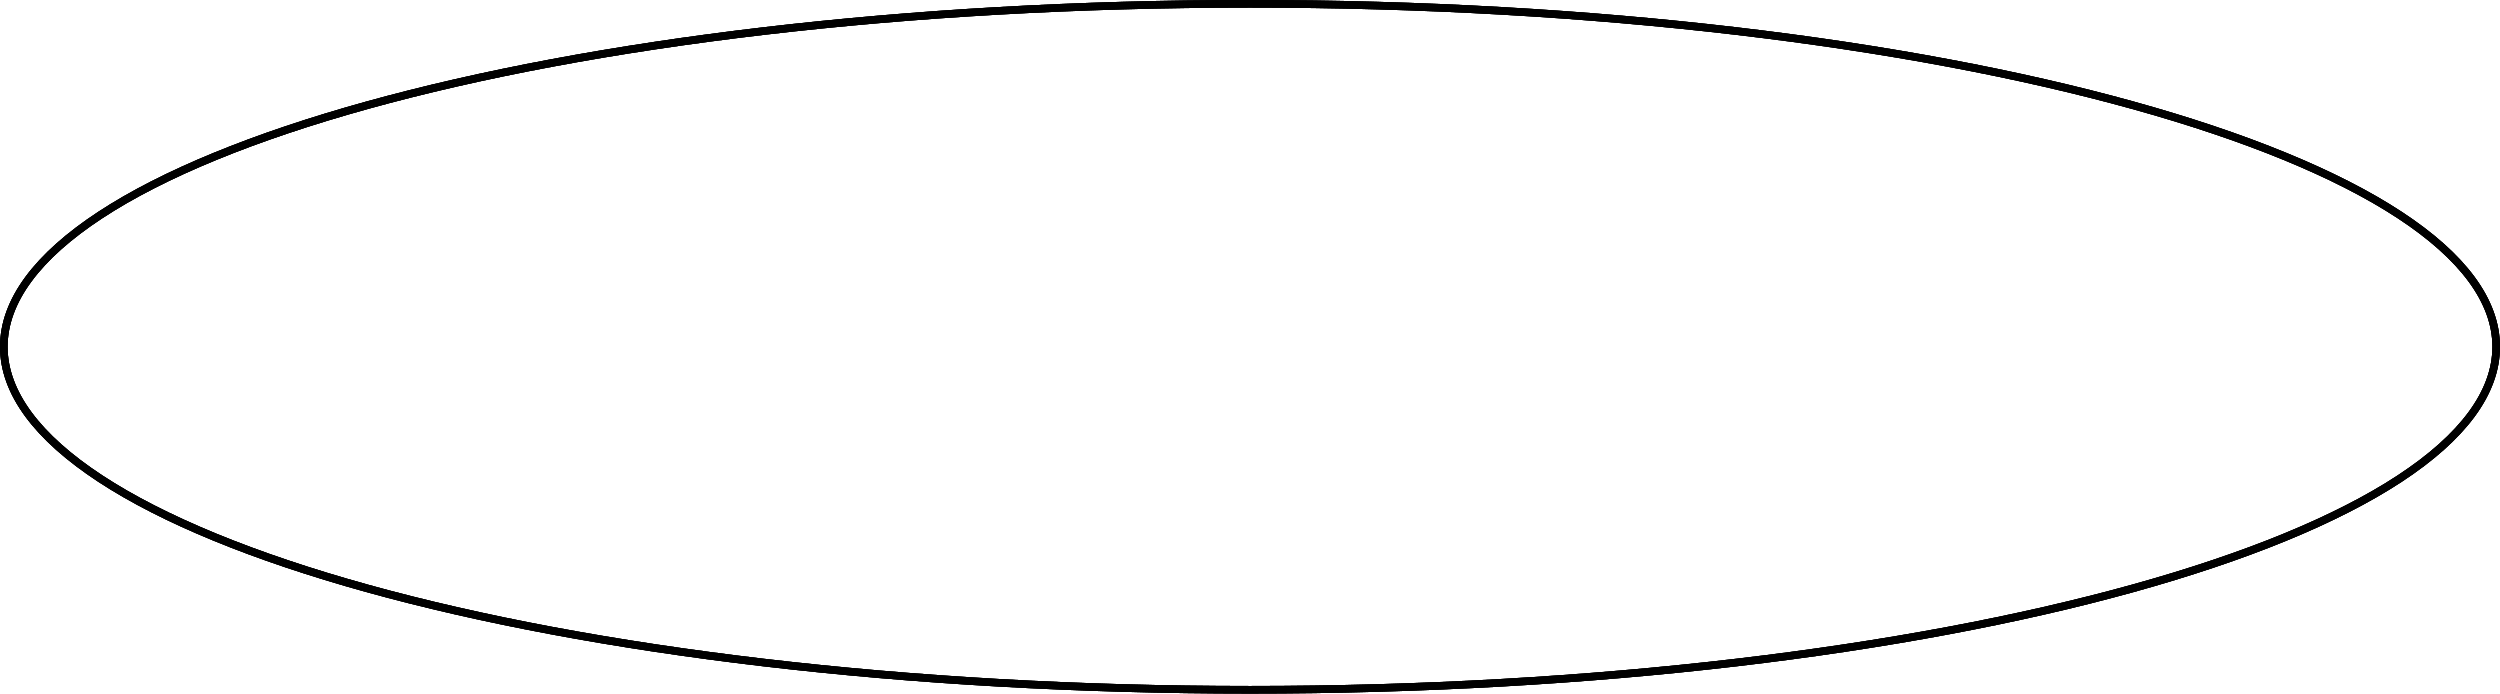 <?xml version="1.0" encoding="UTF-8"?> <svg xmlns="http://www.w3.org/2000/svg" width="656" height="182" viewBox="0 0 656 182" fill="none"> <path d="M655 91C655 103.043 646.192 114.751 629.676 125.585C613.2 136.392 589.294 146.162 559.664 154.383C500.417 170.821 418.511 181 328 181C237.489 181 155.583 170.821 96.336 154.383C66.706 146.162 42.8 136.392 26.324 125.585C9.808 114.751 1 103.043 1 91C1 78.957 9.808 67.249 26.324 56.415C42.8 45.608 66.706 35.837 96.336 27.617C155.583 11.18 237.489 1 328 1C418.511 1 500.417 11.18 559.664 27.617C589.294 35.837 613.2 45.608 629.676 56.415C646.192 67.249 655 78.957 655 91Z" stroke="black" stroke-width="2"></path> <path d="M655 91C655 103.043 646.192 114.751 629.676 125.585C613.2 136.392 589.294 146.162 559.664 154.383C500.417 170.821 418.511 181 328 181C237.489 181 155.583 170.821 96.336 154.383C66.706 146.162 42.8 136.392 26.324 125.585C9.808 114.751 1 103.043 1 91C1 78.957 9.808 67.249 26.324 56.415C42.8 45.608 66.706 35.837 96.336 27.617C155.583 11.18 237.489 1 328 1C418.511 1 500.417 11.18 559.664 27.617C589.294 35.837 613.2 45.608 629.676 56.415C646.192 67.249 655 78.957 655 91Z" stroke="black" stroke-width="2"></path> <path d="M655 91C655 103.043 646.192 114.751 629.676 125.585C613.2 136.392 589.294 146.162 559.664 154.383C500.417 170.821 418.511 181 328 181C237.489 181 155.583 170.821 96.336 154.383C66.706 146.162 42.8 136.392 26.324 125.585C9.808 114.751 1 103.043 1 91C1 78.957 9.808 67.249 26.324 56.415C42.8 45.608 66.706 35.837 96.336 27.617C155.583 11.18 237.489 1 328 1C418.511 1 500.417 11.18 559.664 27.617C589.294 35.837 613.2 45.608 629.676 56.415C646.192 67.249 655 78.957 655 91Z" stroke="black" stroke-width="2"></path> </svg> 